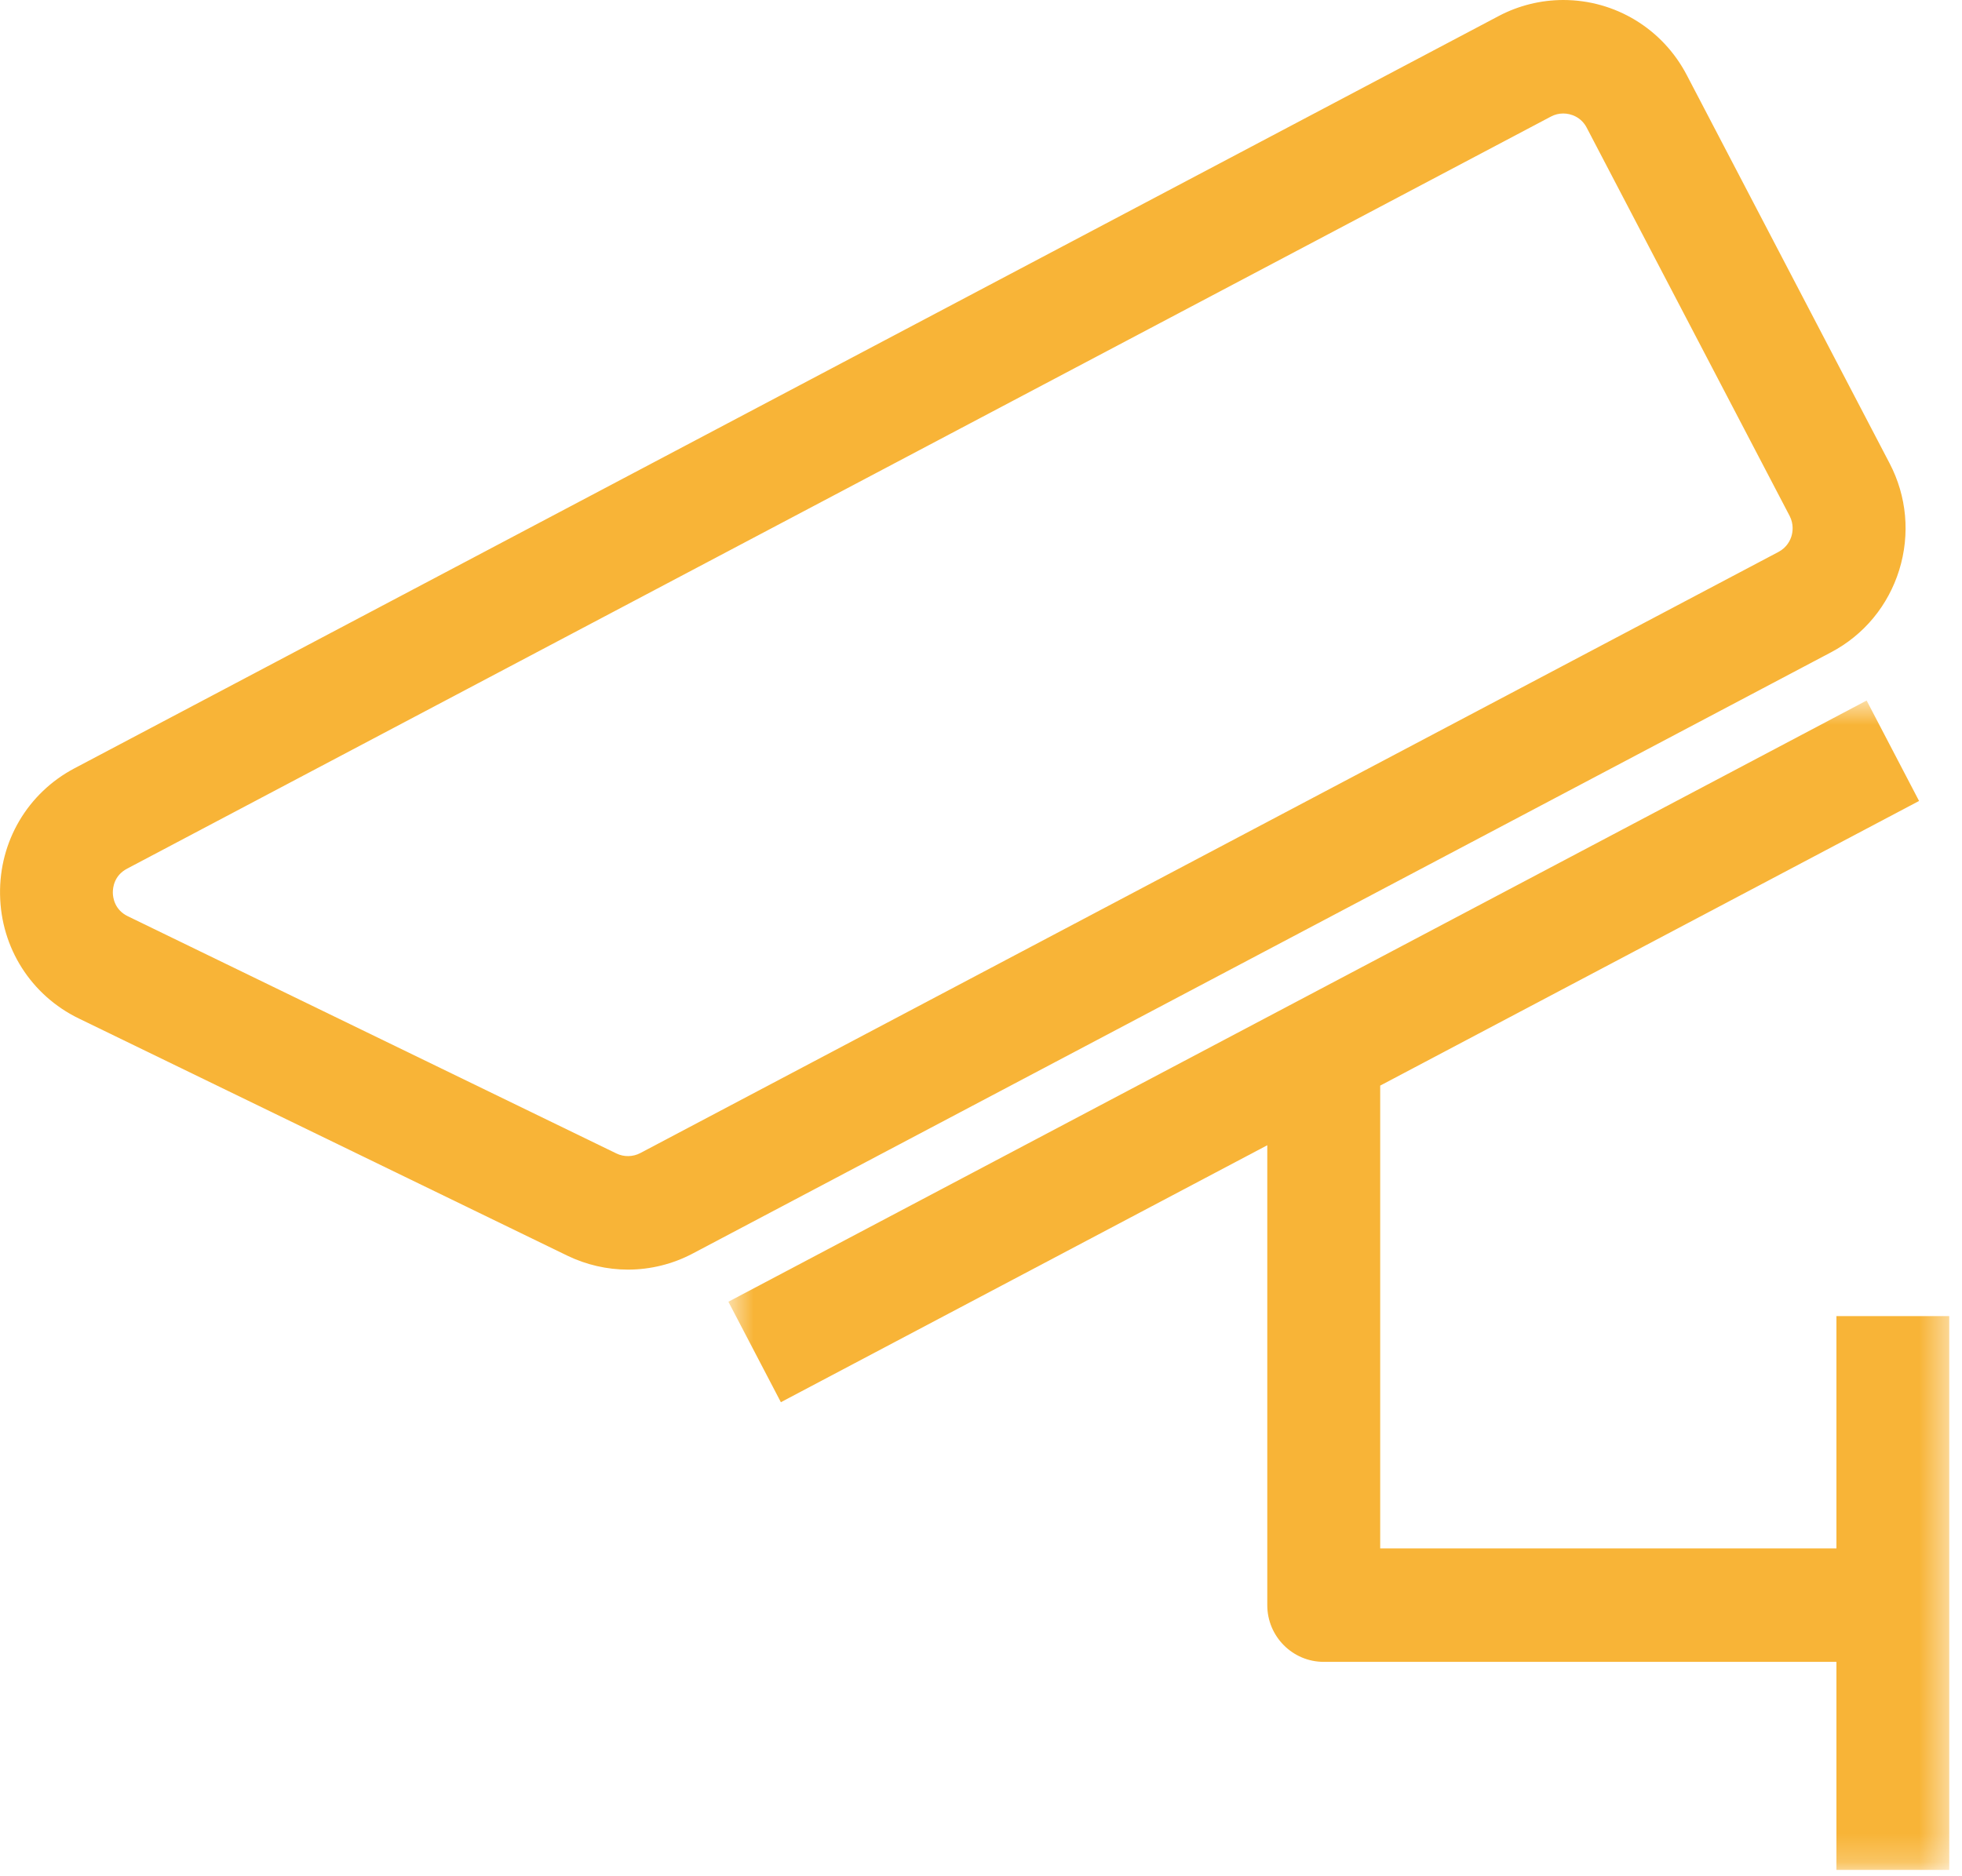 <?xml version="1.0" encoding="UTF-8"?>
<svg width="69px" height="66px" viewBox="0 0 69 66" version="1.1" xmlns="http://www.w3.org/2000/svg" xmlns:xlink="http://www.w3.org/1999/xlink">
    <!-- Generator: Sketch 51.2 (57519) - http://www.bohemiancoding.com/sketch -->
    <title>Icons/Security</title>
    <desc>Created with Sketch.</desc>
    <defs>
        <polygon id="path-1" points="25.616 24.642 68.552 24.642 68.552 65.778 25.616 65.778"></polygon>
    </defs>
    <g id="Pages---Homepage" stroke="none" stroke-width="1" fill="none" fill-rule="evenodd">
        <g id="Homepage-v2b---NZ" transform="translate(-230, -918)">
            <g id="Icons/Security-Copy" transform="translate(230, 918)">
                <path d="M63.002,18.863 C62.961,19 62.844,19.257 62.547,19.414 L22.517,40.562 C22.259,40.698 21.942,40.704 21.678,40.575 L4.496,32.231 C4.03,32.005 3.971,31.577 3.968,31.404 C3.967,31.229 4.009,30.801 4.467,30.558 L54.546,4.099 C54.682,4.027 54.828,3.992 54.977,3.992 C55.252,3.992 55.612,4.123 55.803,4.494 L62.938,18.148 C63.092,18.447 63.044,18.725 63.002,18.863 M66.793,20.049 C67.181,18.791 67.06,17.457 66.451,16.293 L59.319,2.637 C58.469,1.01 56.804,-0 54.977,-0 C54.189,-0 53.402,0.195 52.702,0.566 L2.622,27.025 C0.973,27.894 -0.032,29.599 0.002,31.47 C0.031,33.343 1.093,35.011 2.77,35.826 L19.952,44.17 C20.614,44.491 21.35,44.661 22.084,44.661 C22.874,44.661 23.662,44.466 24.362,44.095 L64.392,22.947 C65.551,22.336 66.403,21.306 66.793,20.049" id="Fill-1" fill="#F8B437" fill-rule="evenodd"></path>
                <mask id="mask-2" fill="white">
                    <use xlink:href="#path-1"></use>
                </mask>
                <g id="Clip-4"></g>
                <path d="M64.584,46.297 L64.584,54.467 L48.539,54.467 L48.539,38.188 L67.49,28.175 L65.646,24.642 L25.616,45.791 L27.462,49.325 L44.568,40.286 L44.568,56.463 C44.568,57.566 45.458,58.459 46.555,58.459 L64.584,58.459 L64.584,65.778 L68.552,65.778 L68.552,46.297 L64.584,46.297 Z" id="Fill-3" fill="#F8B437" fill-rule="evenodd" mask="url(#mask-2)"></path>
            </g>
        </g>
    </g>
</svg>